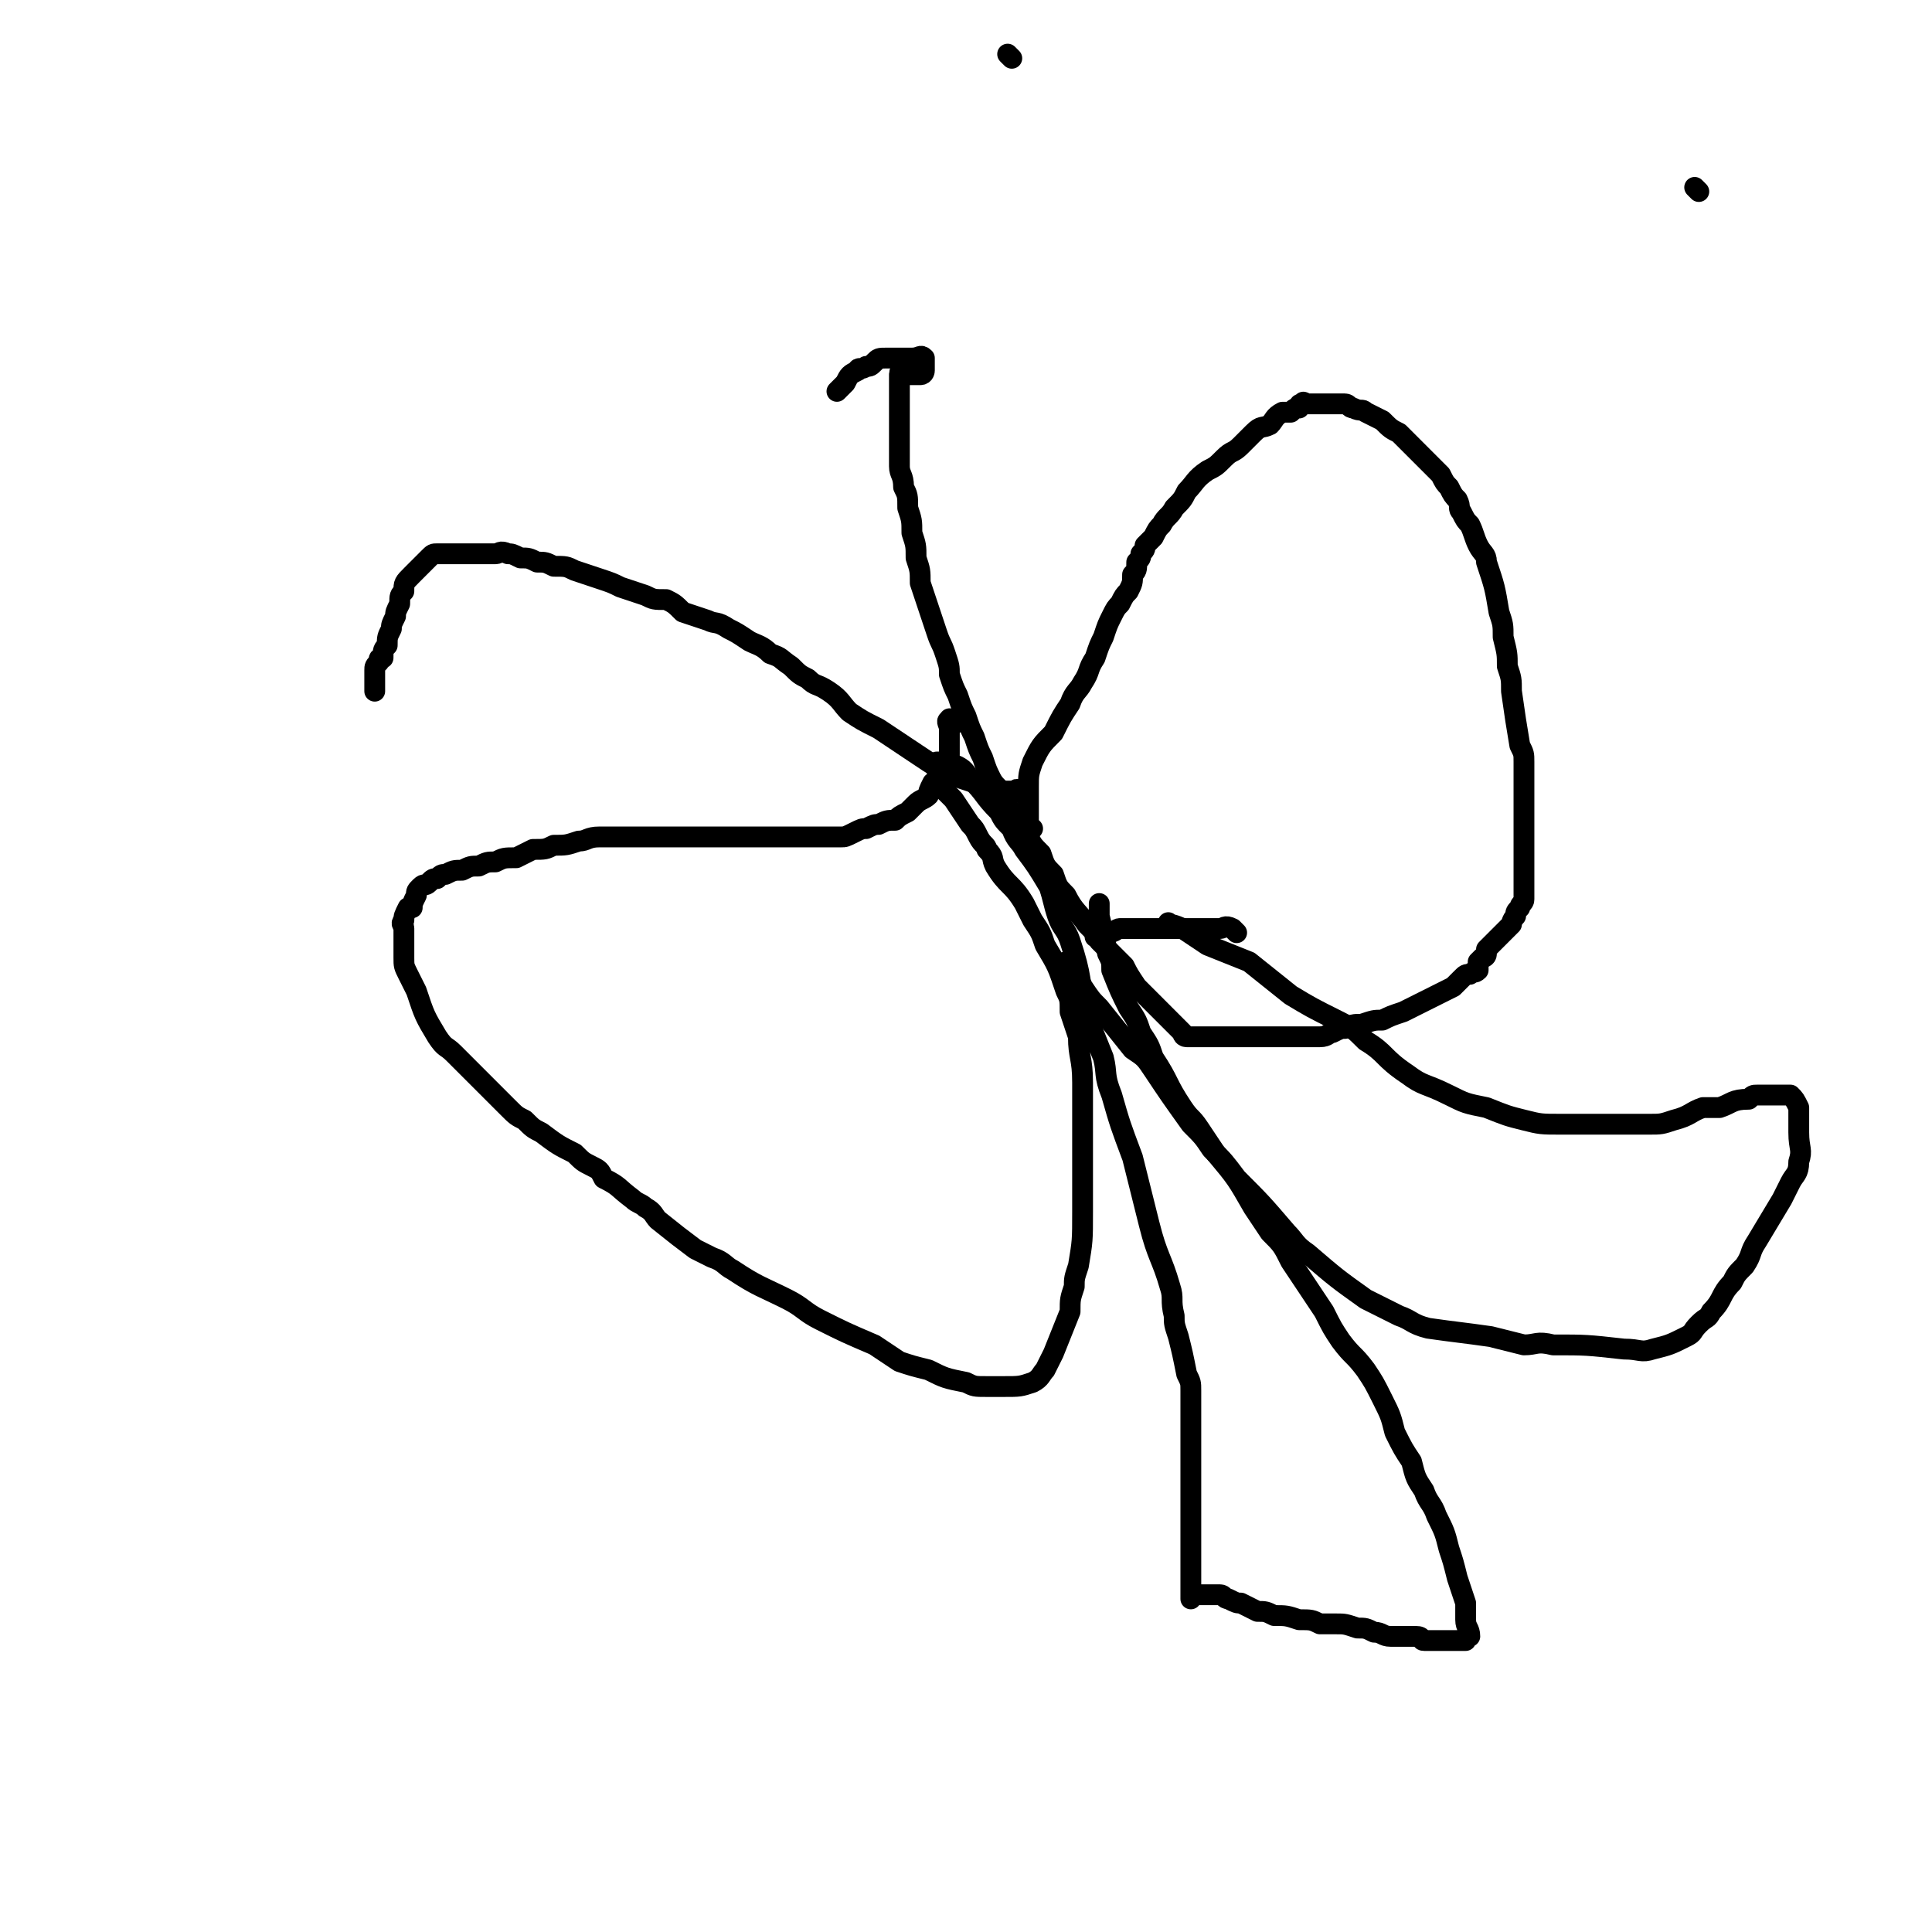 <svg viewBox='0 0 464 464' version='1.1' xmlns='http://www.w3.org/2000/svg' xmlns:xlink='http://www.w3.org/1999/xlink'><g fill='none' stroke='#000000' stroke-width='5' stroke-linecap='round' stroke-linejoin='round'><path d='M248,199c-1,-1 -1,-1 -1,-1 -1,-1 0,-1 0,-1 0,-1 0,-1 0,-1 0,-1 0,-1 0,-3 0,-2 0,-2 0,-4 0,-3 0,-3 1,-6 2,-4 2,-4 5,-7 2,-4 2,-4 4,-7 1,-3 2,-3 3,-5 2,-3 1,-3 3,-6 1,-3 1,-3 2,-5 1,-3 1,-3 2,-5 1,-2 1,-2 2,-3 1,-2 1,-2 2,-3 1,-2 1,-2 1,-4 1,-1 1,-1 1,-3 1,-1 1,-1 1,-2 1,-1 1,-1 1,-2 1,-1 1,-1 2,-2 1,-2 1,-2 2,-3 1,-2 2,-2 3,-4 2,-2 2,-2 3,-4 2,-2 2,-3 5,-5 2,-1 2,-1 4,-3 2,-2 2,-1 4,-3 2,-2 2,-2 3,-3 2,-2 2,-1 4,-2 1,-1 1,-2 3,-3 1,0 1,0 2,0 1,-1 1,-1 2,-1 0,-1 0,-1 1,-1 0,-1 0,0 1,0 0,0 0,0 1,0 0,0 0,0 1,0 0,0 0,0 0,0 1,0 1,0 2,0 0,0 0,0 1,0 0,0 0,0 0,0 1,0 1,0 1,0 1,0 1,0 1,0 1,0 1,0 2,0 1,0 1,1 2,1 2,1 2,0 3,1 2,1 2,1 4,2 2,2 2,2 4,3 2,2 2,2 3,3 2,2 2,2 3,3 1,1 1,1 2,2 1,1 1,1 2,2 1,2 1,2 2,3 1,2 1,2 2,3 1,2 0,2 1,3 1,2 1,2 2,3 1,2 1,3 2,5 1,2 2,2 2,4 2,6 2,6 3,12 1,3 1,3 1,6 1,4 1,4 1,7 1,3 1,3 1,6 1,7 1,7 2,13 1,2 1,2 1,4 0,2 0,2 0,4 0,3 0,3 0,6 0,1 0,1 0,2 0,1 0,1 0,2 0,1 0,1 0,2 0,1 0,1 0,2 0,1 0,1 0,1 0,1 0,1 0,1 0,1 0,1 0,2 0,1 0,1 0,1 0,1 0,1 0,1 0,1 0,1 0,1 0,1 0,1 0,1 0,1 0,1 0,1 0,1 0,1 0,1 0,1 0,1 0,1 0,1 0,1 0,1 0,1 0,1 0,1 0,1 0,1 0,1 0,1 0,1 0,1 0,1 -1,1 -1,2 -1,1 -1,1 -1,2 -1,1 -1,2 -1,2 -1,1 -1,1 -1,1 -1,1 -1,1 -1,1 -1,1 -1,1 -1,1 -1,1 -1,1 -1,1 -1,1 -1,1 -1,1 -1,1 -1,1 -1,1 0,1 0,1 0,1 0,1 -1,1 -1,1 -1,1 -1,1 -1,1 0,1 0,1 0,1 0,1 0,1 0,1 -1,1 -1,0 -2,1 -1,0 -1,0 -2,1 -1,1 -1,1 -2,2 -2,1 -2,1 -4,2 -2,1 -2,1 -4,2 -2,1 -2,1 -4,2 -3,1 -3,1 -5,2 -2,0 -2,0 -5,1 -2,0 -2,0 -4,1 -1,0 -1,0 -3,1 -1,0 -1,1 -3,1 -1,0 -1,0 -2,0 -1,0 -1,0 -2,0 -1,0 -1,0 -2,0 0,0 0,0 -1,0 0,0 0,0 -1,0 0,0 0,0 -1,0 0,0 0,0 -1,0 0,0 0,0 -1,0 0,0 0,0 -1,0 0,0 0,0 -1,0 0,0 0,0 -1,0 0,0 0,0 -1,0 0,0 0,0 -1,0 0,0 0,0 -1,0 0,0 0,0 -1,0 0,0 0,0 -1,0 0,0 0,0 -1,0 0,0 0,0 -1,0 0,0 0,0 -1,0 0,0 0,0 -1,0 0,0 0,0 -1,0 0,0 0,0 -1,0 0,0 0,0 0,0 -1,0 -1,0 -1,0 -1,0 -1,0 -1,0 -1,0 -1,0 -1,0 -1,0 -1,0 -1,0 -1,0 -1,0 -1,0 -1,0 -1,0 -1,0 -1,0 -1,0 -1,0 -1,0 -1,-1 -1,-1 -1,-1 -1,-1 -1,-1 -1,-1 -1,-1 -1,-1 -1,-1 -1,-1 -1,-1 -1,-1 -1,-1 -2,-2 0,0 0,0 -1,-1 -1,-1 -1,-1 -2,-2 -2,-2 -2,-2 -3,-3 -2,-3 -2,-3 -3,-5 -3,-3 -3,-3 -6,-6 -1,-2 -1,-2 -3,-4 -2,-3 -3,-3 -5,-7 -2,-2 -2,-2 -3,-5 -2,-2 -2,-2 -3,-5 -2,-2 -2,-2 -3,-4 -2,-2 -2,-2 -3,-5 -2,-2 -2,-2 -3,-5 -1,-2 -2,-2 -3,-4 -1,-2 -1,-2 -2,-5 -1,-2 -1,-2 -2,-5 -1,-2 -1,-2 -2,-5 -1,-2 -1,-2 -2,-5 -1,-2 -1,-2 -2,-5 0,-2 0,-2 -1,-5 -1,-3 -1,-2 -2,-5 -1,-3 -1,-3 -2,-6 -1,-3 -1,-3 -2,-6 0,-3 0,-3 -1,-6 0,-3 0,-3 -1,-6 0,-3 0,-3 -1,-6 0,-3 0,-3 -1,-5 0,-3 -1,-3 -1,-5 0,-2 0,-2 0,-4 0,-2 0,-2 0,-4 0,-1 0,-1 0,-3 0,-1 0,-1 0,-3 0,-1 0,-1 0,-2 0,-1 0,-1 0,-2 0,0 0,0 0,-1 0,0 0,0 0,-1 0,0 0,0 0,-1 0,0 0,0 0,-1 0,0 0,0 0,0 0,-1 0,0 1,0 1,0 1,0 1,0 1,0 1,0 1,0 1,0 1,0 1,0 1,0 1,0 1,0 1,0 1,-1 1,-1 0,-1 0,-1 0,-1 0,-1 0,-1 0,-1 0,-1 0,-1 0,-1 -1,-1 -1,0 -3,0 -1,0 -1,0 -2,0 -1,0 -1,0 -2,0 -1,0 -1,0 -2,0 -2,0 -2,0 -3,1 -1,1 -1,1 -2,1 -1,1 -2,0 -2,1 -2,1 -2,1 -3,3 -1,1 -1,1 -2,2 '/><path d='M246,191c-1,-1 -1,-1 -1,-1 -1,-1 -1,0 -1,0 -1,0 -1,0 -1,0 -3,0 -3,0 -5,-1 -2,0 -2,0 -4,-1 -3,-1 -3,-1 -6,-2 -2,-2 -2,-1 -5,-3 -3,-2 -3,-2 -6,-4 -3,-2 -3,-2 -6,-4 -4,-2 -4,-2 -7,-4 -2,-2 -2,-3 -5,-5 -3,-2 -3,-1 -5,-3 -2,-1 -2,-1 -4,-3 -3,-2 -2,-2 -5,-3 -2,-2 -3,-2 -5,-3 -3,-2 -3,-2 -5,-3 -3,-2 -3,-1 -5,-2 -3,-1 -3,-1 -6,-2 -2,-2 -2,-2 -4,-3 -3,0 -3,0 -5,-1 -3,-1 -3,-1 -6,-2 -2,-1 -2,-1 -5,-2 -3,-1 -3,-1 -6,-2 -2,-1 -2,-1 -5,-1 -2,-1 -2,-1 -4,-1 -2,-1 -2,-1 -4,-1 -2,-1 -2,-1 -3,-1 -2,-1 -2,0 -3,0 -2,0 -2,0 -3,0 -2,0 -2,0 -3,0 -2,0 -2,0 -4,0 -1,0 -1,0 -2,0 -1,0 -1,0 -2,0 -1,0 -1,0 -2,1 -1,1 -1,1 -2,2 -1,1 -1,1 -2,2 -2,2 -2,2 -2,4 -1,1 -1,1 -1,3 -1,2 -1,2 -1,3 -1,2 -1,2 -1,3 -1,2 -1,2 -1,4 -1,1 -1,1 -1,3 -1,0 -1,0 -1,1 -1,1 -1,1 -1,2 0,1 0,1 0,2 0,0 0,0 0,1 0,0 0,0 0,1 0,1 0,1 0,1 '/><path d='M229,174c-1,-1 -1,-2 -1,-1 -1,0 0,1 0,2 0,1 0,1 0,2 0,1 0,1 0,2 0,1 0,1 0,2 0,2 0,2 -1,4 -1,0 -1,0 -1,0 -1,1 -1,2 -1,3 -1,0 -1,0 -1,0 -1,2 -1,2 -1,3 -1,1 -2,1 -3,2 -1,1 -1,1 -2,2 -2,1 -2,1 -3,2 -2,0 -2,0 -4,1 -1,0 -1,0 -3,1 -1,0 -1,0 -3,1 -2,1 -2,1 -3,1 -2,0 -2,0 -5,0 -1,0 -1,0 -3,0 -2,0 -2,0 -4,0 -2,0 -2,0 -4,0 -3,0 -3,0 -5,0 -1,0 -1,0 -2,0 -3,0 -3,0 -5,0 -2,0 -2,0 -4,0 -2,0 -2,0 -3,0 -2,0 -2,0 -4,0 -3,0 -3,0 -5,0 -2,0 -2,0 -4,0 -2,0 -2,0 -4,0 -3,0 -3,0 -6,0 -3,0 -3,1 -5,1 -3,1 -3,1 -6,1 -2,1 -2,1 -5,1 -2,1 -2,1 -4,2 -3,0 -3,0 -5,1 -2,0 -2,0 -4,1 -2,0 -2,0 -4,1 -2,0 -2,0 -4,1 -1,0 -1,0 -2,1 -1,0 -1,0 -2,1 -1,1 -1,0 -2,1 -1,1 -1,1 -1,2 -1,2 -1,2 -1,3 -1,0 -1,0 -1,0 -1,2 -1,2 -1,3 -1,1 0,1 0,2 0,2 0,2 0,4 0,1 0,1 0,3 0,2 0,2 1,4 1,2 1,2 2,4 2,6 2,6 5,11 2,3 2,2 4,4 2,2 2,2 5,5 4,4 4,4 8,8 2,2 2,2 4,3 2,2 2,2 4,3 4,3 4,3 8,5 2,2 2,2 4,3 2,1 2,1 3,3 4,2 3,2 7,5 1,1 2,1 3,2 2,1 2,2 3,3 5,4 5,4 9,7 2,1 2,1 4,2 3,1 3,2 5,3 6,4 7,4 13,7 4,2 4,3 8,5 6,3 6,3 13,6 3,2 3,2 6,4 3,1 3,1 7,2 4,2 4,2 9,3 2,1 2,1 5,1 2,0 2,0 4,0 4,0 4,0 7,-1 2,-1 2,-2 3,-3 1,-2 1,-2 2,-4 2,-5 2,-5 4,-10 0,-3 0,-3 1,-6 0,-2 0,-2 1,-5 1,-6 1,-6 1,-13 0,-3 0,-3 0,-6 0,-7 0,-7 0,-13 0,-3 0,-3 0,-6 0,-3 0,-3 0,-6 0,-6 -1,-6 -1,-11 -1,-3 -1,-3 -2,-6 0,-3 0,-3 -1,-5 -2,-6 -2,-6 -5,-11 -1,-3 -1,-3 -3,-6 -1,-2 -1,-2 -2,-4 -3,-5 -4,-4 -7,-9 -1,-2 0,-2 -2,-4 0,-1 -1,-1 -2,-3 -1,-2 -1,-2 -2,-3 -2,-3 -2,-3 -4,-6 -1,-1 -1,-1 -2,-2 -1,-2 -1,-2 -2,-5 0,0 0,0 0,-1 0,0 0,-1 0,-1 0,0 1,0 1,0 2,1 2,0 4,1 2,1 2,2 3,3 4,4 3,4 7,8 1,2 1,2 3,4 1,3 2,3 3,5 3,4 3,4 6,9 1,3 1,4 2,7 1,3 2,3 3,6 3,9 2,9 4,18 2,5 2,5 4,10 1,4 0,4 2,9 2,7 2,7 5,15 1,4 1,4 2,8 1,4 1,4 2,8 2,8 3,8 5,15 1,3 0,3 1,7 0,2 0,2 1,5 1,4 1,4 2,9 1,2 1,2 1,4 0,1 0,1 0,3 0,3 0,3 0,6 0,1 0,1 0,2 0,1 0,1 0,2 0,3 0,3 0,6 0,1 0,1 0,2 0,3 0,3 0,5 0,1 0,1 0,2 0,2 0,2 0,3 0,2 0,2 0,4 0,0 0,0 0,1 0,0 0,0 0,1 0,0 0,0 0,1 0,0 0,0 0,1 0,0 0,0 0,1 0,1 0,1 0,2 0,1 0,1 0,1 0,1 0,1 0,1 0,1 0,1 0,2 0,1 0,1 0,1 0,1 0,1 0,2 0,0 0,0 0,1 0,0 0,-1 1,-1 1,0 1,0 1,0 1,0 1,0 1,0 1,0 1,0 1,0 2,0 2,0 3,0 1,0 1,1 2,1 2,1 2,1 3,1 2,1 2,1 4,2 2,0 2,0 4,1 3,0 3,0 6,1 3,0 3,0 5,1 2,0 2,0 4,0 2,0 2,0 5,1 2,0 2,0 4,1 2,0 2,1 4,1 2,0 2,0 3,0 2,0 2,0 3,0 2,0 1,1 2,1 1,0 1,0 3,0 1,0 1,0 2,0 1,0 1,0 2,0 0,0 0,0 0,0 1,0 1,0 2,0 0,0 0,0 1,0 0,0 0,-1 1,-1 0,-2 -1,-2 -1,-4 0,-2 0,-2 0,-4 -1,-3 -1,-3 -2,-6 -1,-4 -1,-4 -2,-7 -1,-4 -1,-4 -3,-8 -1,-3 -2,-3 -3,-6 -2,-3 -2,-3 -3,-7 -2,-3 -2,-3 -4,-7 -1,-4 -1,-4 -3,-8 -2,-4 -2,-4 -4,-7 -3,-4 -3,-3 -6,-7 -2,-3 -2,-3 -4,-7 -4,-6 -4,-6 -8,-12 -2,-4 -2,-4 -5,-7 -2,-3 -2,-3 -4,-6 -4,-7 -4,-7 -9,-13 -2,-3 -2,-3 -4,-6 -2,-3 -2,-2 -4,-5 -4,-6 -3,-6 -7,-12 -1,-3 -1,-3 -3,-6 -1,-3 -1,-3 -3,-6 -2,-4 -2,-4 -4,-9 0,-2 0,-2 -1,-4 -1,-5 -1,-5 -2,-9 0,-2 0,-2 0,-3 '/><path d='M282,223c-1,-1 -2,-2 -1,-1 0,0 1,0 3,1 3,2 3,2 6,4 5,2 5,2 10,4 5,4 5,4 10,8 5,3 5,3 11,6 4,2 4,2 7,5 5,3 4,4 10,8 4,3 4,2 10,5 4,2 4,2 9,3 5,2 5,2 9,3 4,1 4,1 9,1 3,0 3,0 7,0 4,0 4,0 8,0 3,0 3,0 6,0 3,0 3,0 6,-1 4,-1 4,-2 7,-3 2,0 2,0 4,0 3,-1 3,-2 7,-2 1,-1 1,-1 2,-1 1,0 1,0 2,0 3,0 3,0 5,0 0,0 1,0 1,0 1,1 1,1 2,3 0,1 0,1 0,2 0,2 0,2 0,4 0,4 1,4 0,7 0,3 -1,3 -2,5 -1,2 -1,2 -2,4 -3,5 -3,5 -6,10 -2,3 -1,3 -3,6 -2,2 -2,2 -3,4 -3,3 -2,4 -5,7 -1,2 -1,1 -3,3 -2,2 -1,2 -3,3 -4,2 -4,2 -8,3 -3,1 -3,0 -7,0 -9,-1 -9,-1 -17,-1 -4,-1 -4,0 -7,0 -4,-1 -4,-1 -8,-2 -7,-1 -8,-1 -15,-2 -4,-1 -4,-2 -7,-3 -4,-2 -4,-2 -8,-4 -7,-5 -7,-5 -14,-11 -3,-2 -3,-3 -5,-5 -6,-7 -6,-7 -12,-13 -3,-4 -3,-4 -6,-7 -2,-3 -2,-3 -5,-6 -5,-7 -5,-7 -9,-13 -2,-3 -2,-3 -5,-5 -4,-5 -4,-5 -8,-10 -2,-2 -2,-2 -4,-5 -1,-2 -1,-2 -3,-4 -1,-1 -1,-1 -1,-2 '/><path d='M297,224c-1,-1 -1,-1 -1,-1 -2,-1 -2,0 -3,0 -1,0 -1,0 -1,0 -2,0 -2,0 -3,0 0,0 0,0 0,0 -1,0 -1,0 -2,0 -1,0 -1,0 -2,0 -1,0 -1,0 -2,0 -1,0 -1,0 -2,0 -1,0 -1,0 -2,0 -1,0 -1,0 -3,0 -2,0 -2,0 -3,0 -2,0 -2,0 -4,0 -1,0 -1,1 -3,1 -1,1 -1,1 -3,1 '/><path d='M408,46c-1,-1 -1,-1 -1,-1 '/><path d='M243,14c-1,-1 -1,-1 -1,-1 '/></g>
</svg>
